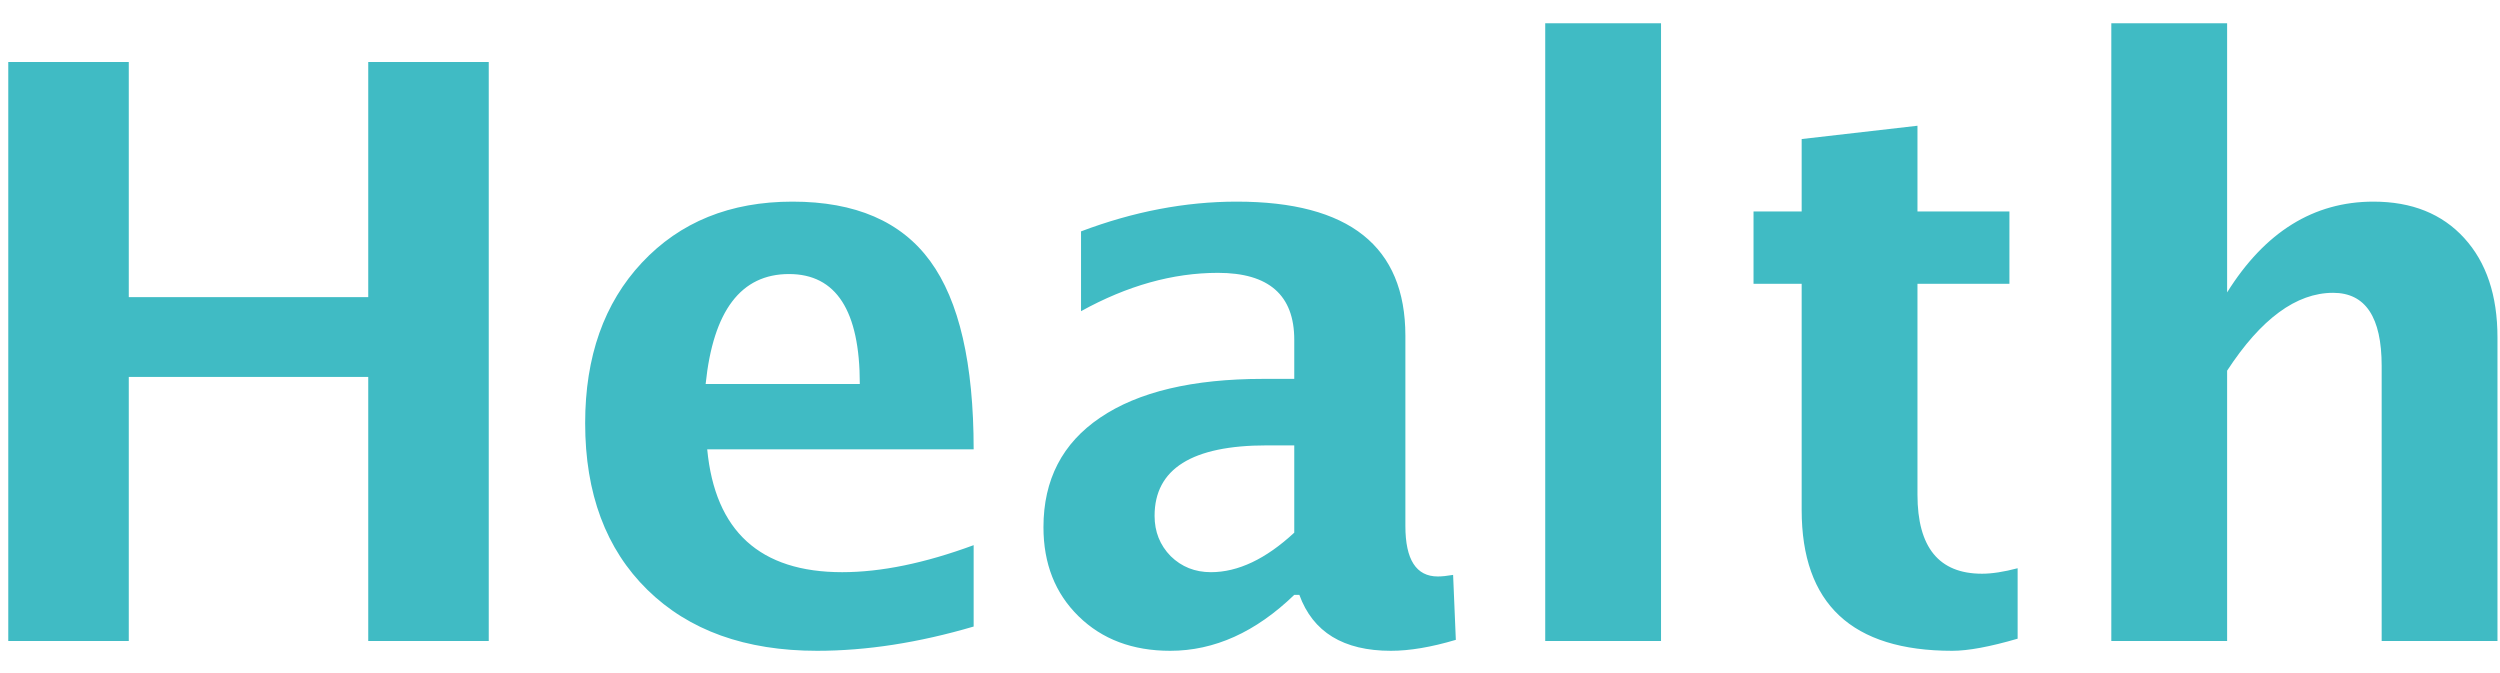 <svg width="78" height="21" viewBox="0 0 78 21" version="1.1" xmlns="http://www.w3.org/2000/svg" xmlns:xlink="http://www.w3.org/1999/xlink">
                                <g stroke="none" stroke-width="1" fill="none" fill-rule="evenodd">
                                    <g transform="translate(-125, -15.767)" fill="#40BBC4" fill-rule="nonzero">
                                        <path d="M125.258,35.767 L125.258,17.701 L129.018,17.701 L129.018,25.037 L136.489,25.037 L136.489,17.701 L140.249,17.701 L140.249,35.767 L136.489,35.767 L136.489,27.527 L129.018,27.527 L129.018,35.767 L125.258,35.767 Z M155.378,35.315 C153.661,35.82 152.033,36.072 150.495,36.072 C148.257,36.072 146.492,35.437 145.198,34.168 C143.904,32.898 143.257,31.165 143.257,28.968 C143.257,26.892 143.847,25.224 145.027,23.963 C146.215,22.693 147.781,22.058 149.726,22.058 C151.688,22.058 153.12,22.677 154.023,23.914 C154.927,25.151 155.378,27.108 155.378,29.786 L147.065,29.786 C147.309,32.341 148.713,33.619 151.277,33.619 C152.489,33.619 153.856,33.338 155.378,32.776 L155.378,35.315 Z M147.016,27.747 L151.826,27.747 C151.826,25.46 151.089,24.317 149.617,24.317 C148.119,24.317 147.252,25.46 147.016,27.747 Z M165.381,34.327 C164.177,35.49 162.887,36.072 161.511,36.072 C160.339,36.072 159.387,35.714 158.655,34.998 C157.922,34.282 157.556,33.354 157.556,32.215 C157.556,30.734 158.146,29.594 159.326,28.797 C160.514,27.991 162.211,27.588 164.417,27.588 L165.381,27.588 L165.381,26.368 C165.381,24.976 164.588,24.28 163.001,24.28 C161.593,24.28 160.169,24.679 158.728,25.476 L158.728,22.986 C160.364,22.368 161.983,22.058 163.587,22.058 C167.094,22.058 168.848,23.454 168.848,26.245 L168.848,32.178 C168.848,33.228 169.185,33.753 169.861,33.753 C169.983,33.753 170.142,33.737 170.337,33.704 L170.422,35.73 C169.657,35.958 168.982,36.072 168.396,36.072 C166.915,36.072 165.963,35.49 165.54,34.327 L165.381,34.327 Z M165.381,32.386 L165.381,29.663 L164.526,29.663 C162.191,29.663 161.023,30.396 161.023,31.861 C161.023,32.357 161.19,32.776 161.524,33.118 C161.865,33.452 162.284,33.619 162.781,33.619 C163.627,33.619 164.494,33.208 165.381,32.386 Z M173.211,35.767 L173.211,16.492 L176.824,16.492 L176.824,35.767 L173.211,35.767 Z M187.95,35.694 C187.087,35.946 186.408,36.072 185.911,36.072 C182.778,36.072 181.212,34.607 181.212,31.678 L181.212,24.622 L179.71,24.622 L179.71,22.364 L181.212,22.364 L181.212,20.105 L184.825,19.69 L184.825,22.364 L187.694,22.364 L187.694,24.622 L184.825,24.622 L184.825,31.202 C184.825,32.845 185.496,33.667 186.839,33.667 C187.148,33.667 187.519,33.61 187.95,33.496 L187.95,35.694 Z M190.873,35.767 L190.873,16.492 L194.486,16.492 L194.486,24.89 C195.666,23.002 197.188,22.058 199.051,22.058 C200.248,22.058 201.192,22.437 201.883,23.194 C202.575,23.951 202.921,24.984 202.921,26.294 L202.921,35.767 L199.308,35.767 L199.308,27.185 C199.308,25.664 198.803,24.903 197.794,24.903 C196.646,24.903 195.544,25.712 194.486,27.332 L194.486,35.767 L190.873,35.767 Z" fill="#40BBC4"></path>
                                    </g>
                                </g>
                            </svg>